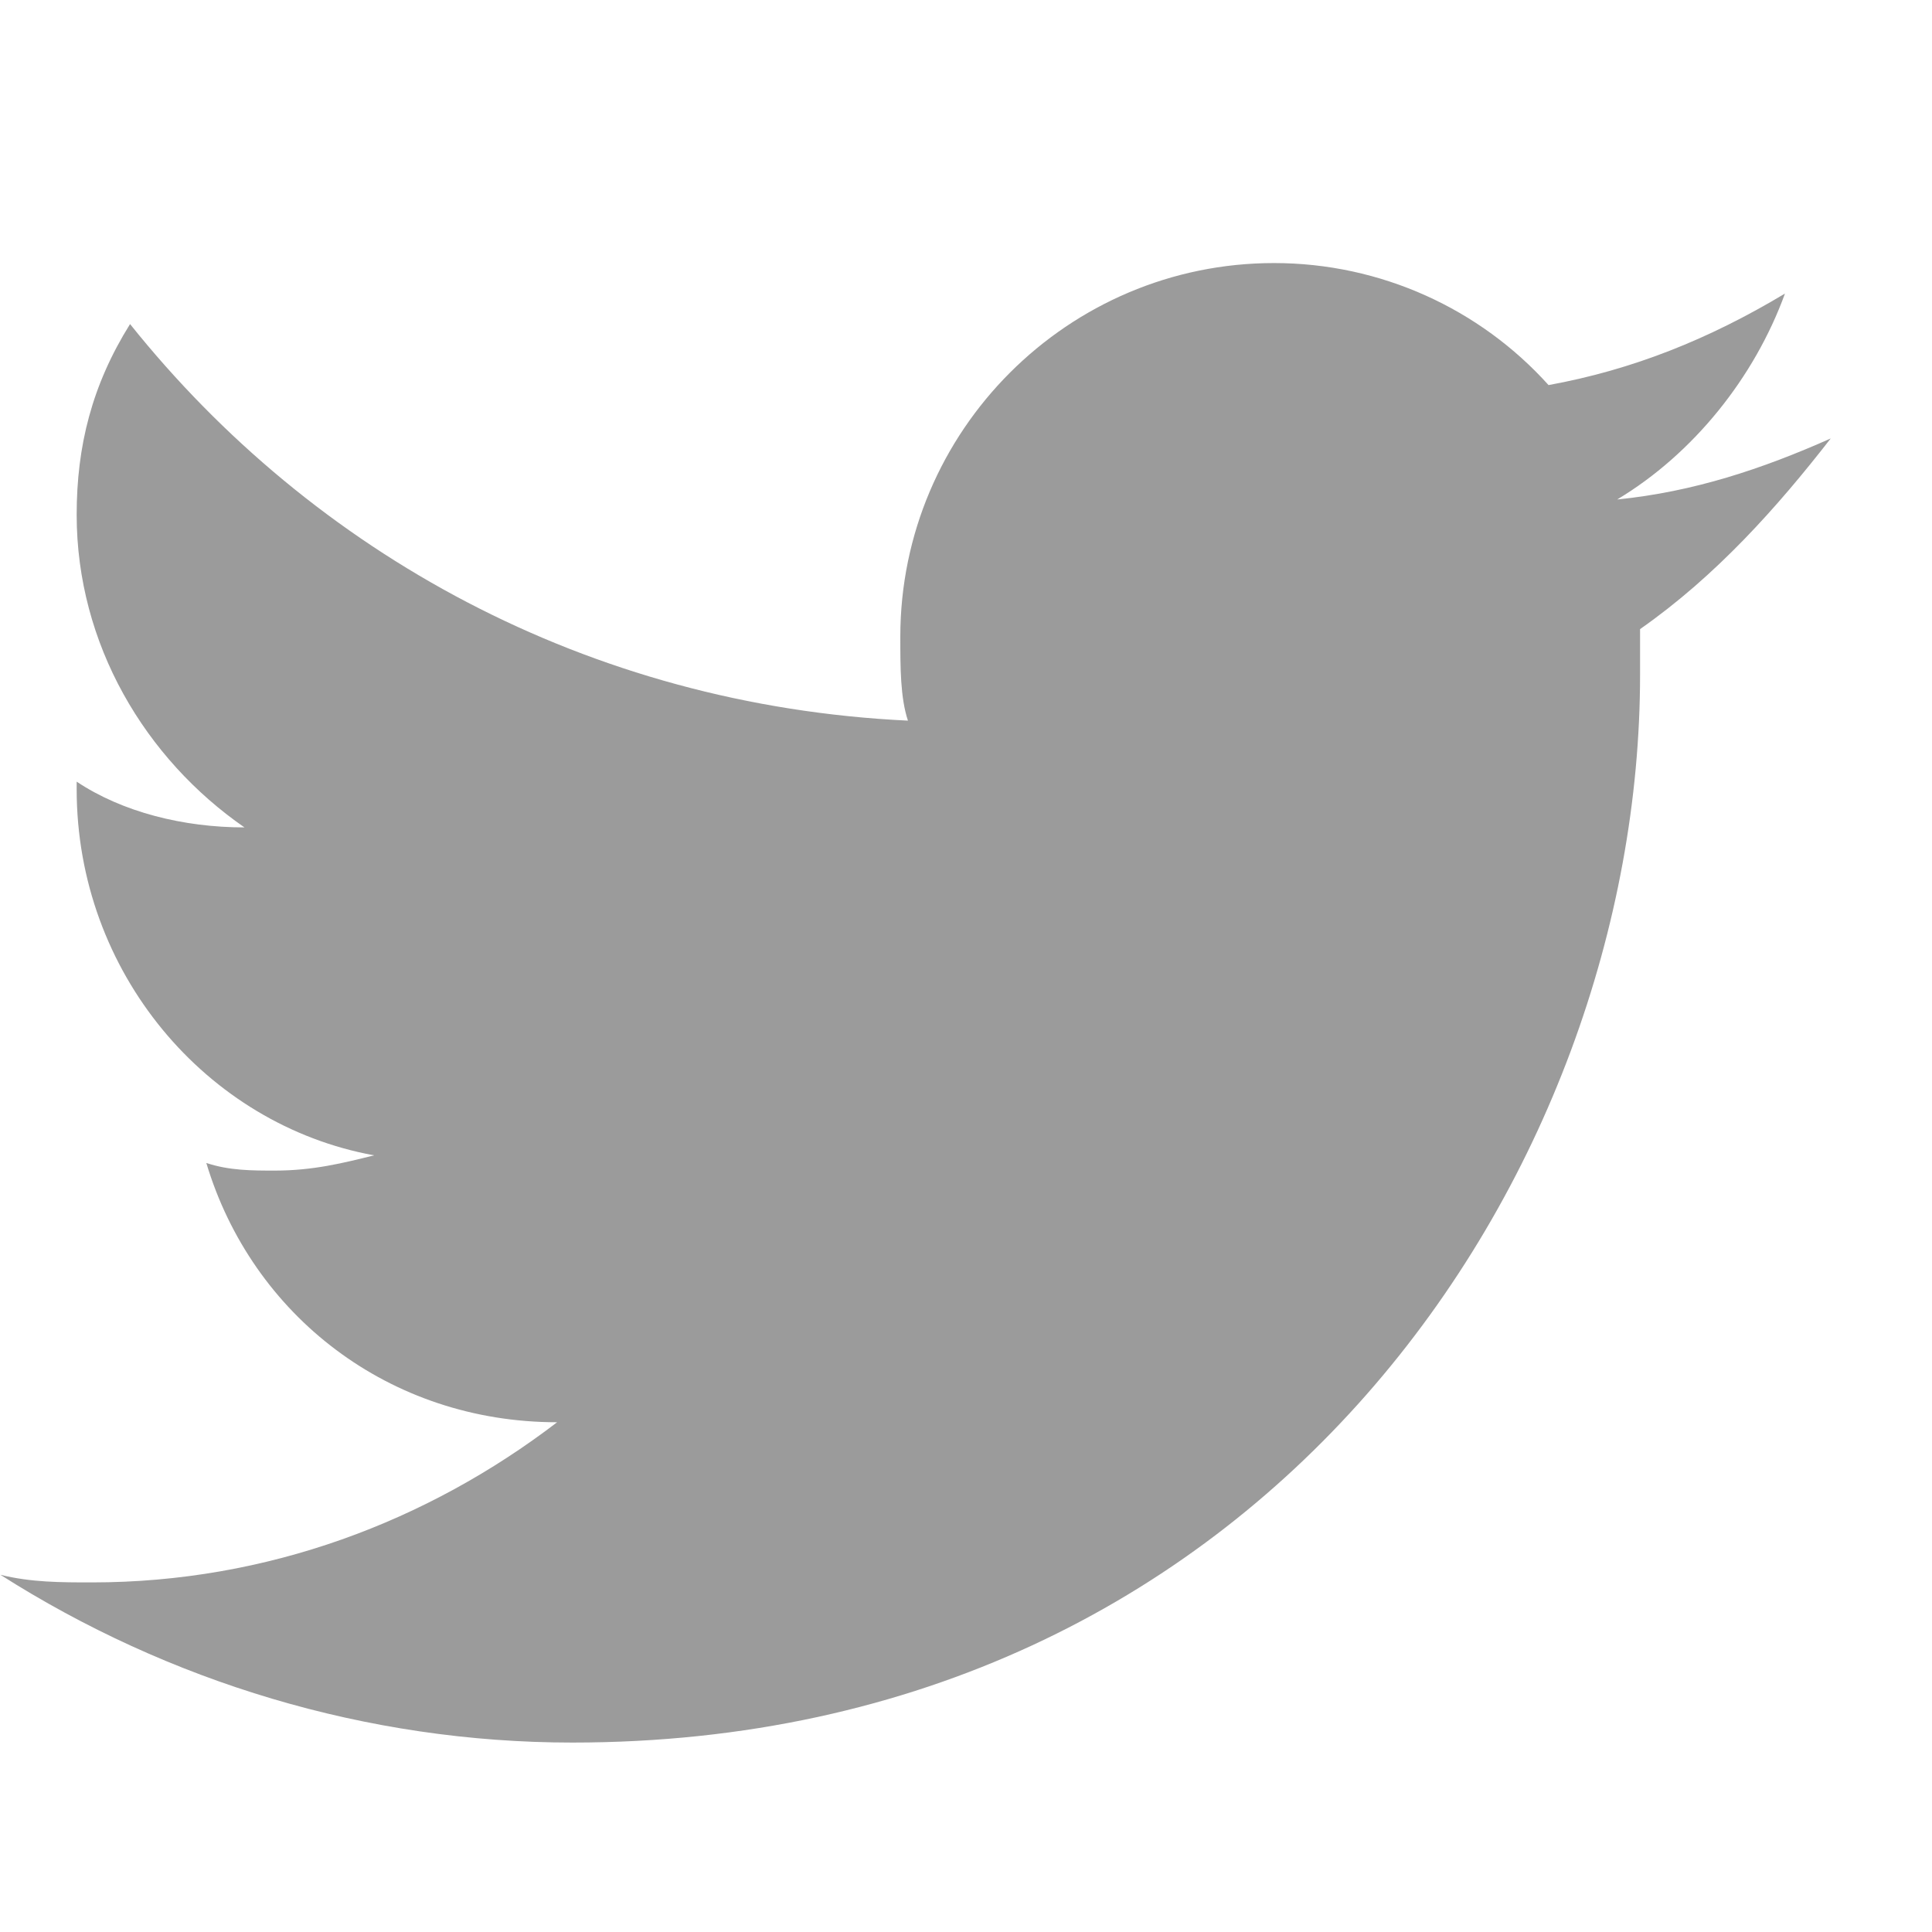<svg width="19" height="19" viewBox="0 0 19 19" fill="none" xmlns="http://www.w3.org/2000/svg">
<g clip-path="url(#clip0_598_11811)">
<path d="M18.004 4.312C17.329 4.612 16.654 4.837 15.904 4.912C16.654 4.462 17.254 3.712 17.554 2.887C16.804 3.337 16.054 3.637 15.229 3.787C14.554 3.037 13.579 2.587 12.529 2.587C10.504 2.587 8.854 4.237 8.854 6.262C8.854 6.562 8.854 6.862 8.929 7.087C5.779 6.937 3.079 5.437 1.279 3.187C0.904 3.787 0.754 4.387 0.754 5.062C0.754 6.337 1.429 7.462 2.404 8.137C1.804 8.137 1.204 7.987 0.754 7.687C0.754 7.687 0.754 7.687 0.754 7.762C0.754 9.562 2.029 11.062 3.679 11.362C3.379 11.437 3.079 11.512 2.704 11.512C2.479 11.512 2.254 11.512 2.029 11.437C2.479 12.937 3.829 13.987 5.479 13.987C4.204 14.962 2.629 15.562 0.904 15.562C0.604 15.562 0.304 15.562 0.004 15.487C1.654 16.537 3.604 17.137 5.629 17.137C12.454 17.137 16.129 11.512 16.129 6.637C16.129 6.487 16.129 6.337 16.129 6.187C16.879 5.662 17.479 4.987 18.004 4.312Z" fill="#9B9B9B"/>
</g>
<defs>
<clipPath id="clip0_598_11811">
<rect width="18" height="18" fill="white" transform="translate(0.004 0.862)"/>
</clipPath>
</defs>
</svg>
